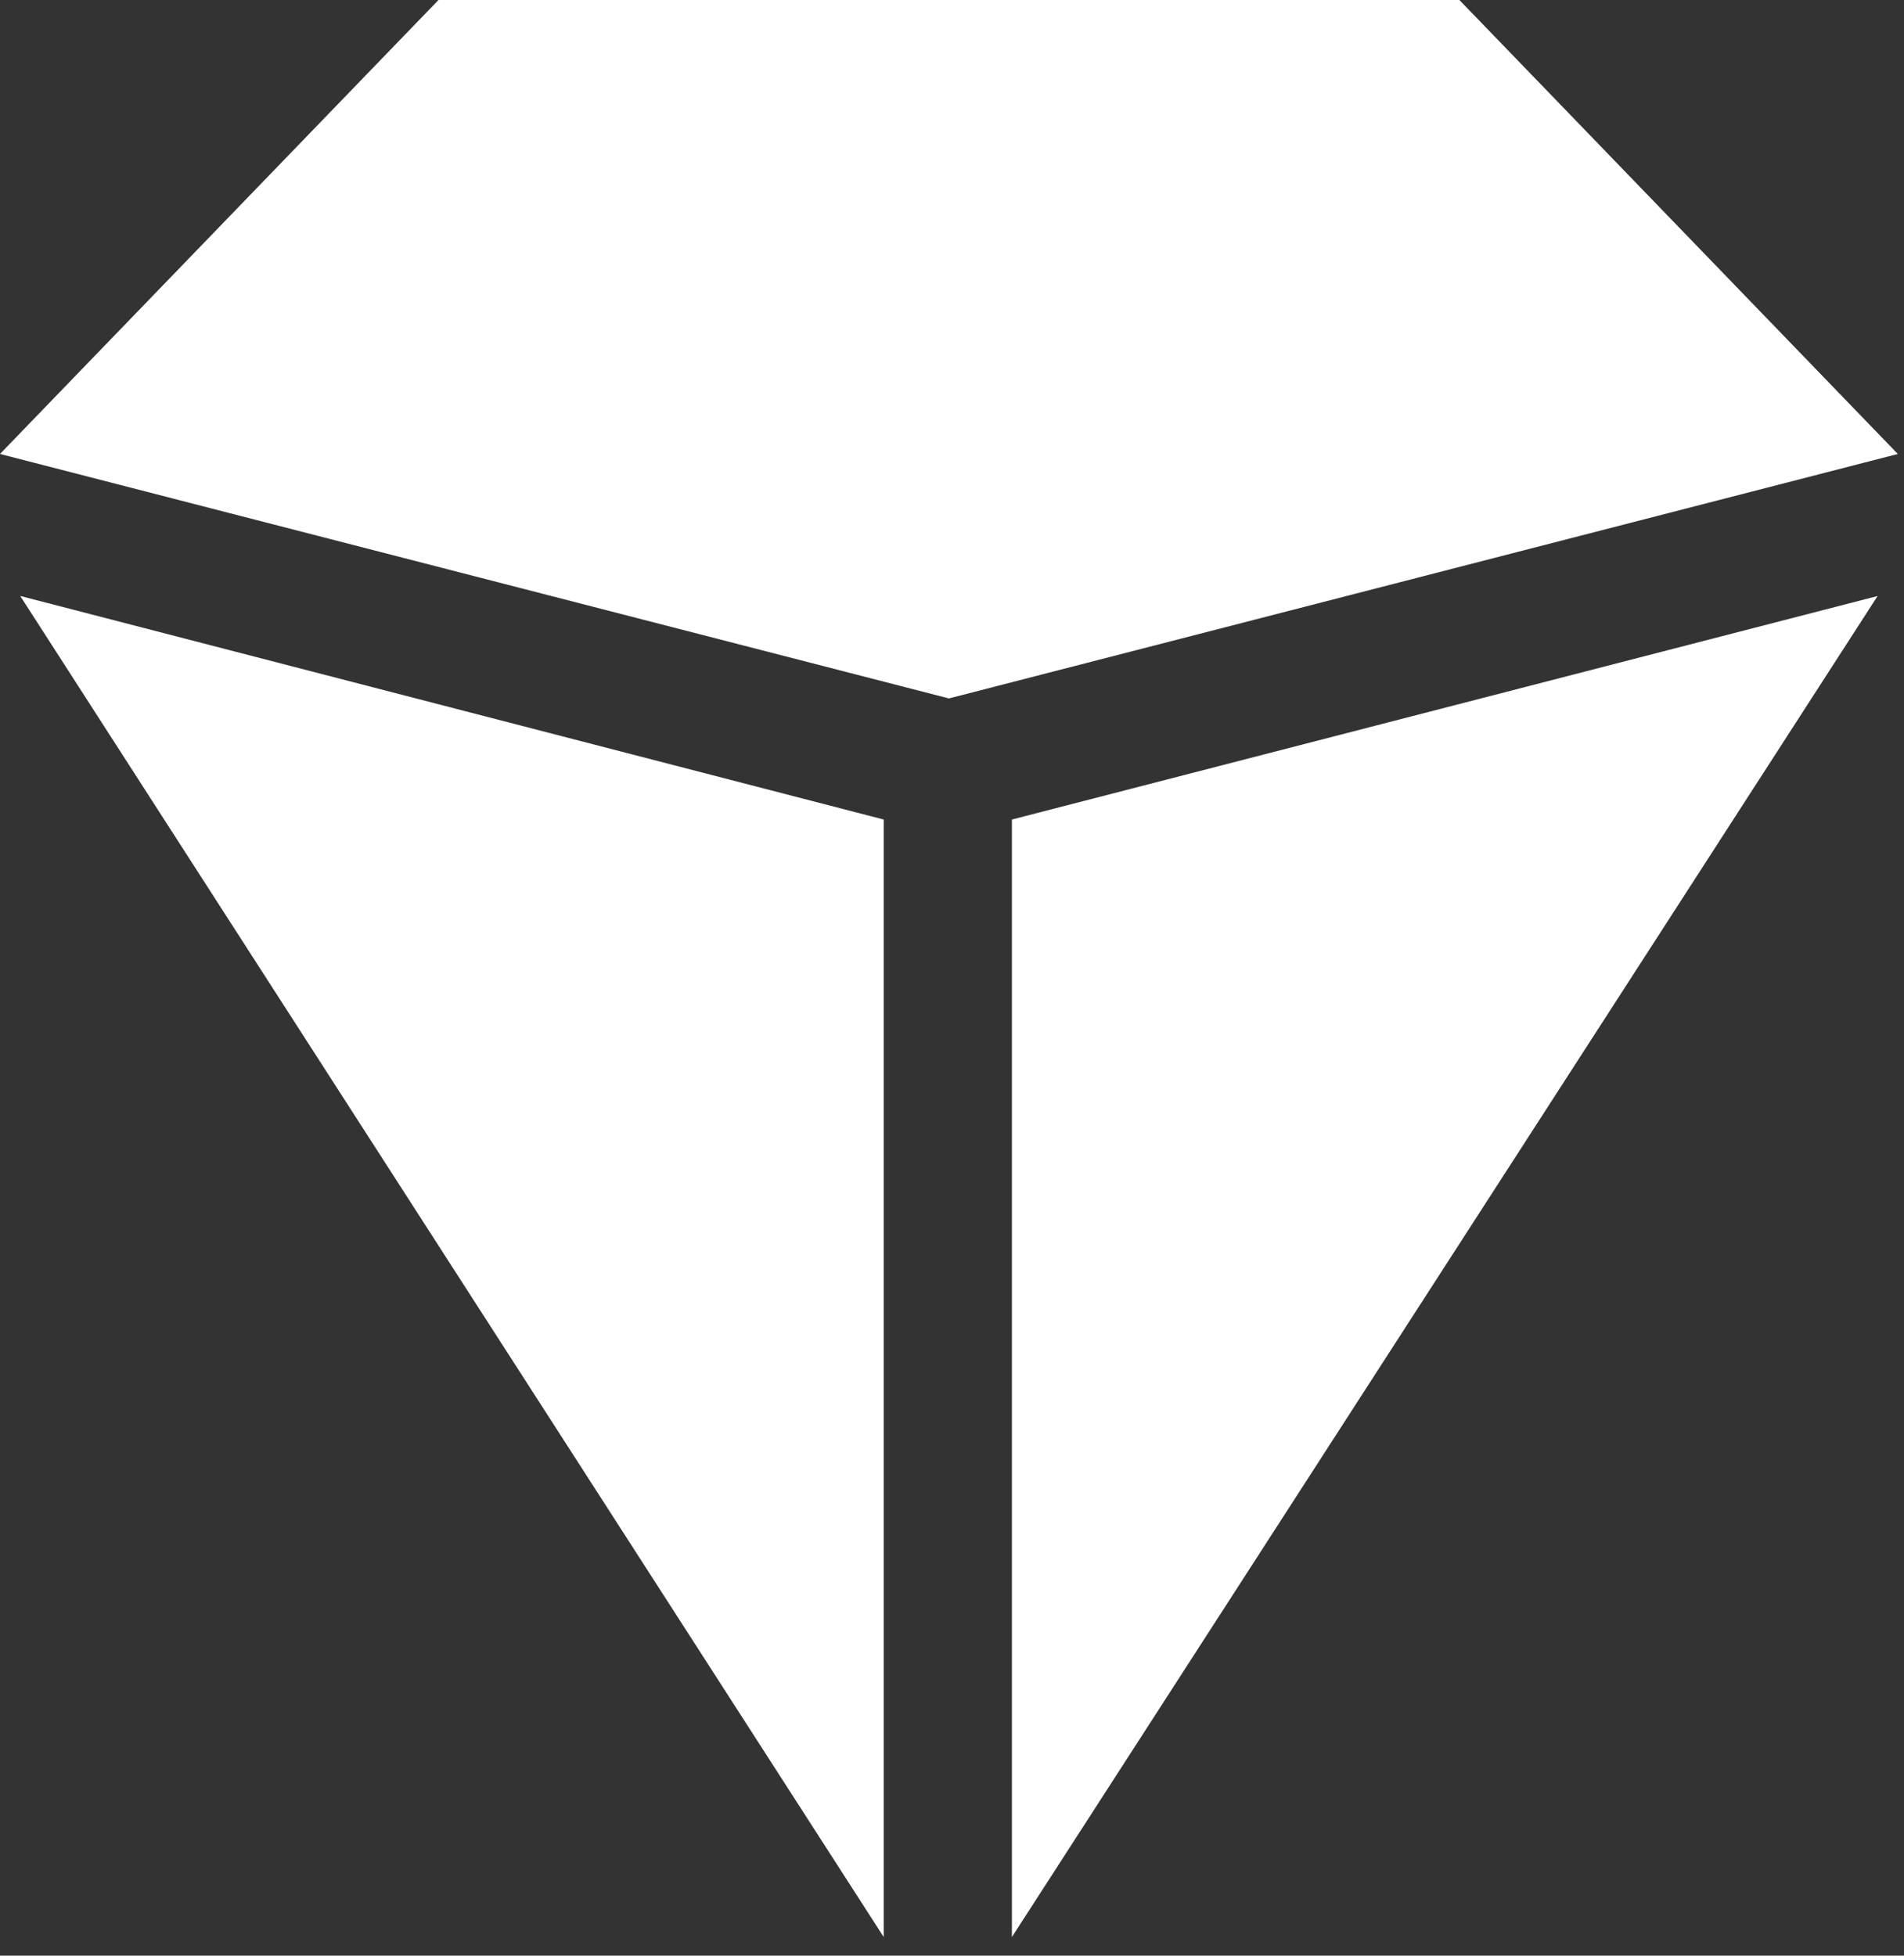 <svg width="37" height="38" xmlns="http://www.w3.org/2000/svg"><rect width="100%" height="100%" fill="#333333" stroke="none"/><path d="M17.173 37.638V15.924L.393 11.58zM8.521 0L0 8.821l18.44 4.75 18.44-4.75L28.36 0zm11.143 37.638l16.823-26.057-16.823 4.343z" fill="#FFF"/></svg>